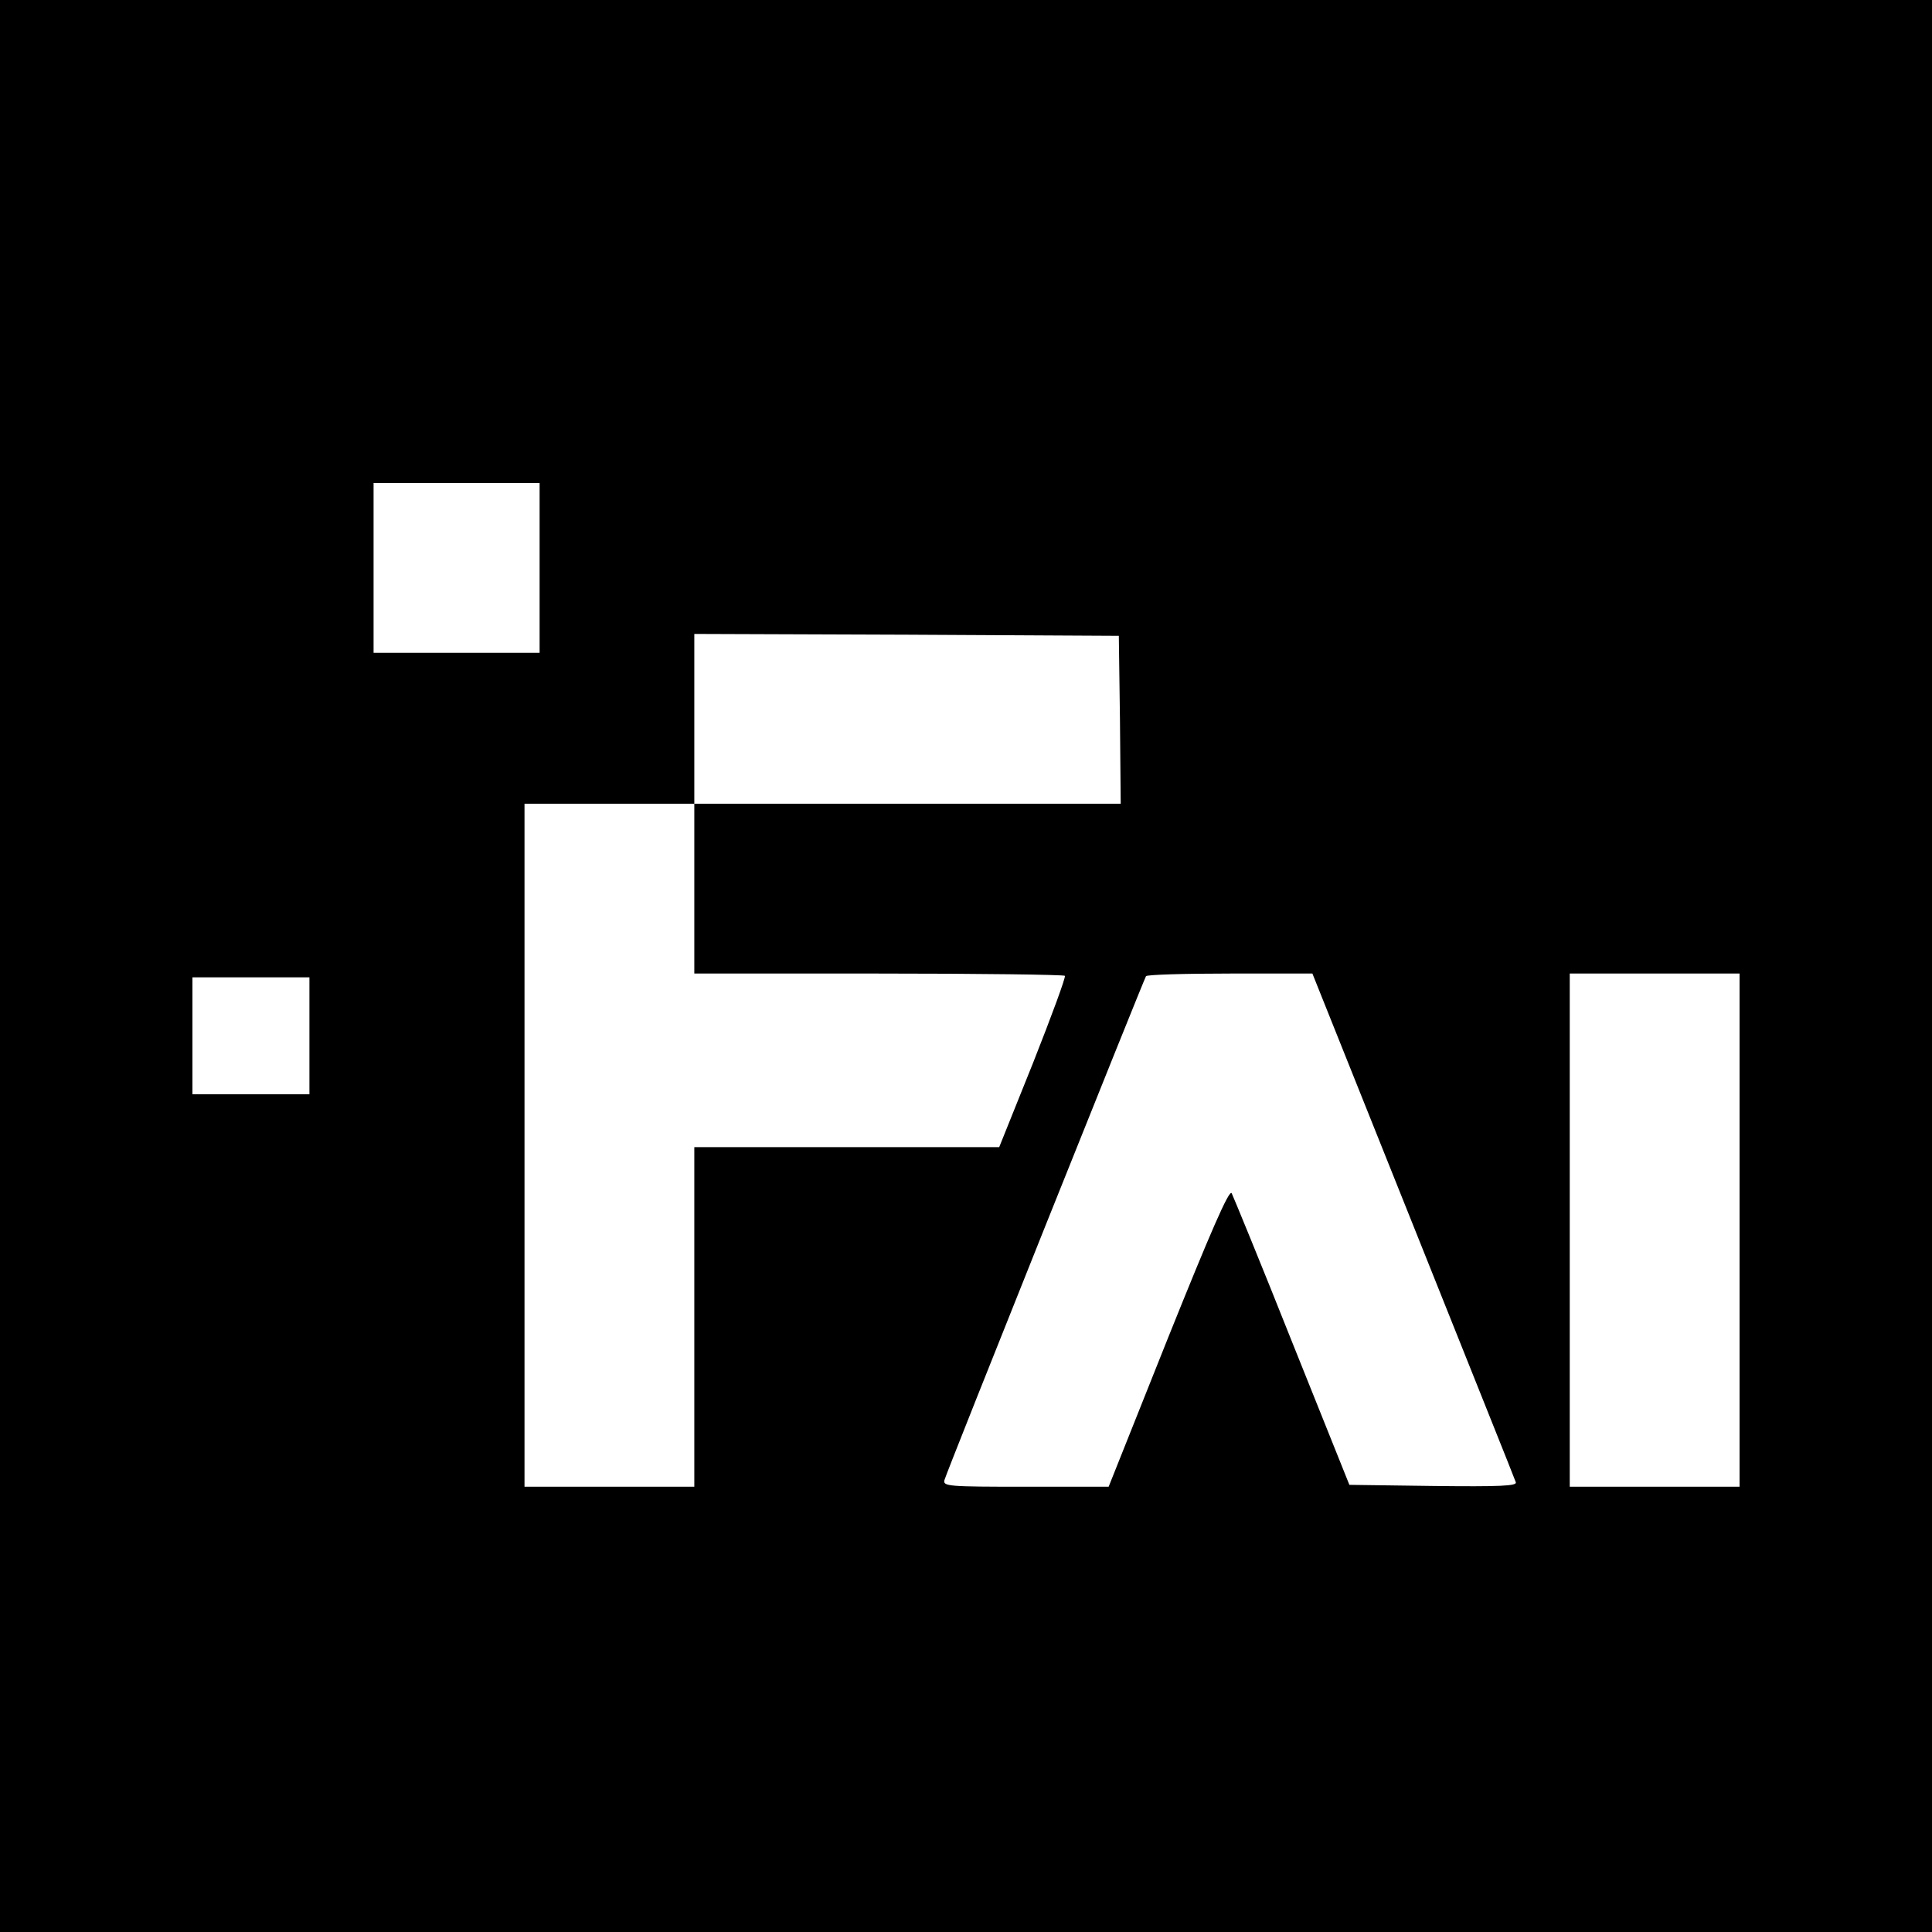 <?xml version="1.0" standalone="no"?>
<!DOCTYPE svg PUBLIC "-//W3C//DTD SVG 20010904//EN"
 "http://www.w3.org/TR/2001/REC-SVG-20010904/DTD/svg10.dtd">
<svg version="1.0" xmlns="http://www.w3.org/2000/svg"
 width="512pt" height="512pt" viewBox="0 0 512 512"
 preserveAspectRatio="xMidYMid meet">
<g transform="translate(0,512) scale(0.1,-0.1)"
fill="#000000" stroke="none">
<path d="M0 2560 l0 -2560 2560 0 2560 0 0 2560 0 2560 -2560 0 -2560 0 0
-2560z m1430 1055 l0 -225 -220 0 -220 0 0 225 0 225 220 0 220 0 0 -225z
m1538 -402 l2 -223 -565 0 -565 0 0 -225 0 -225 488 0 c269 0 491 -3 494 -6 3
-3 -35 -106 -84 -230 l-90 -224 -404 0 -404 0 0 -450 0 -450 -225 0 -225 0 0
905 0 905 225 0 225 0 0 225 0 225 563 -2 562 -3 3 -222z m777 -1340 c147
-368 270 -674 272 -681 4 -10 -41 -12 -218 -10 l-223 3 -152 379 c-83 209
-156 386 -160 394 -7 10 -57 -106 -168 -382 l-158 -396 -220 0 c-205 0 -220 1
-215 18 5 20 527 1323 534 1335 2 4 102 7 223 7 l218 0 267 -667z m865 -13 l0
-680 -225 0 -225 0 0 680 0 680 225 0 225 0 0 -680z m-3790 515 l0 -155 -155
0 -155 0 0 155 0 155 155 0 155 0 0 -155z"/>
</g>
</svg>
